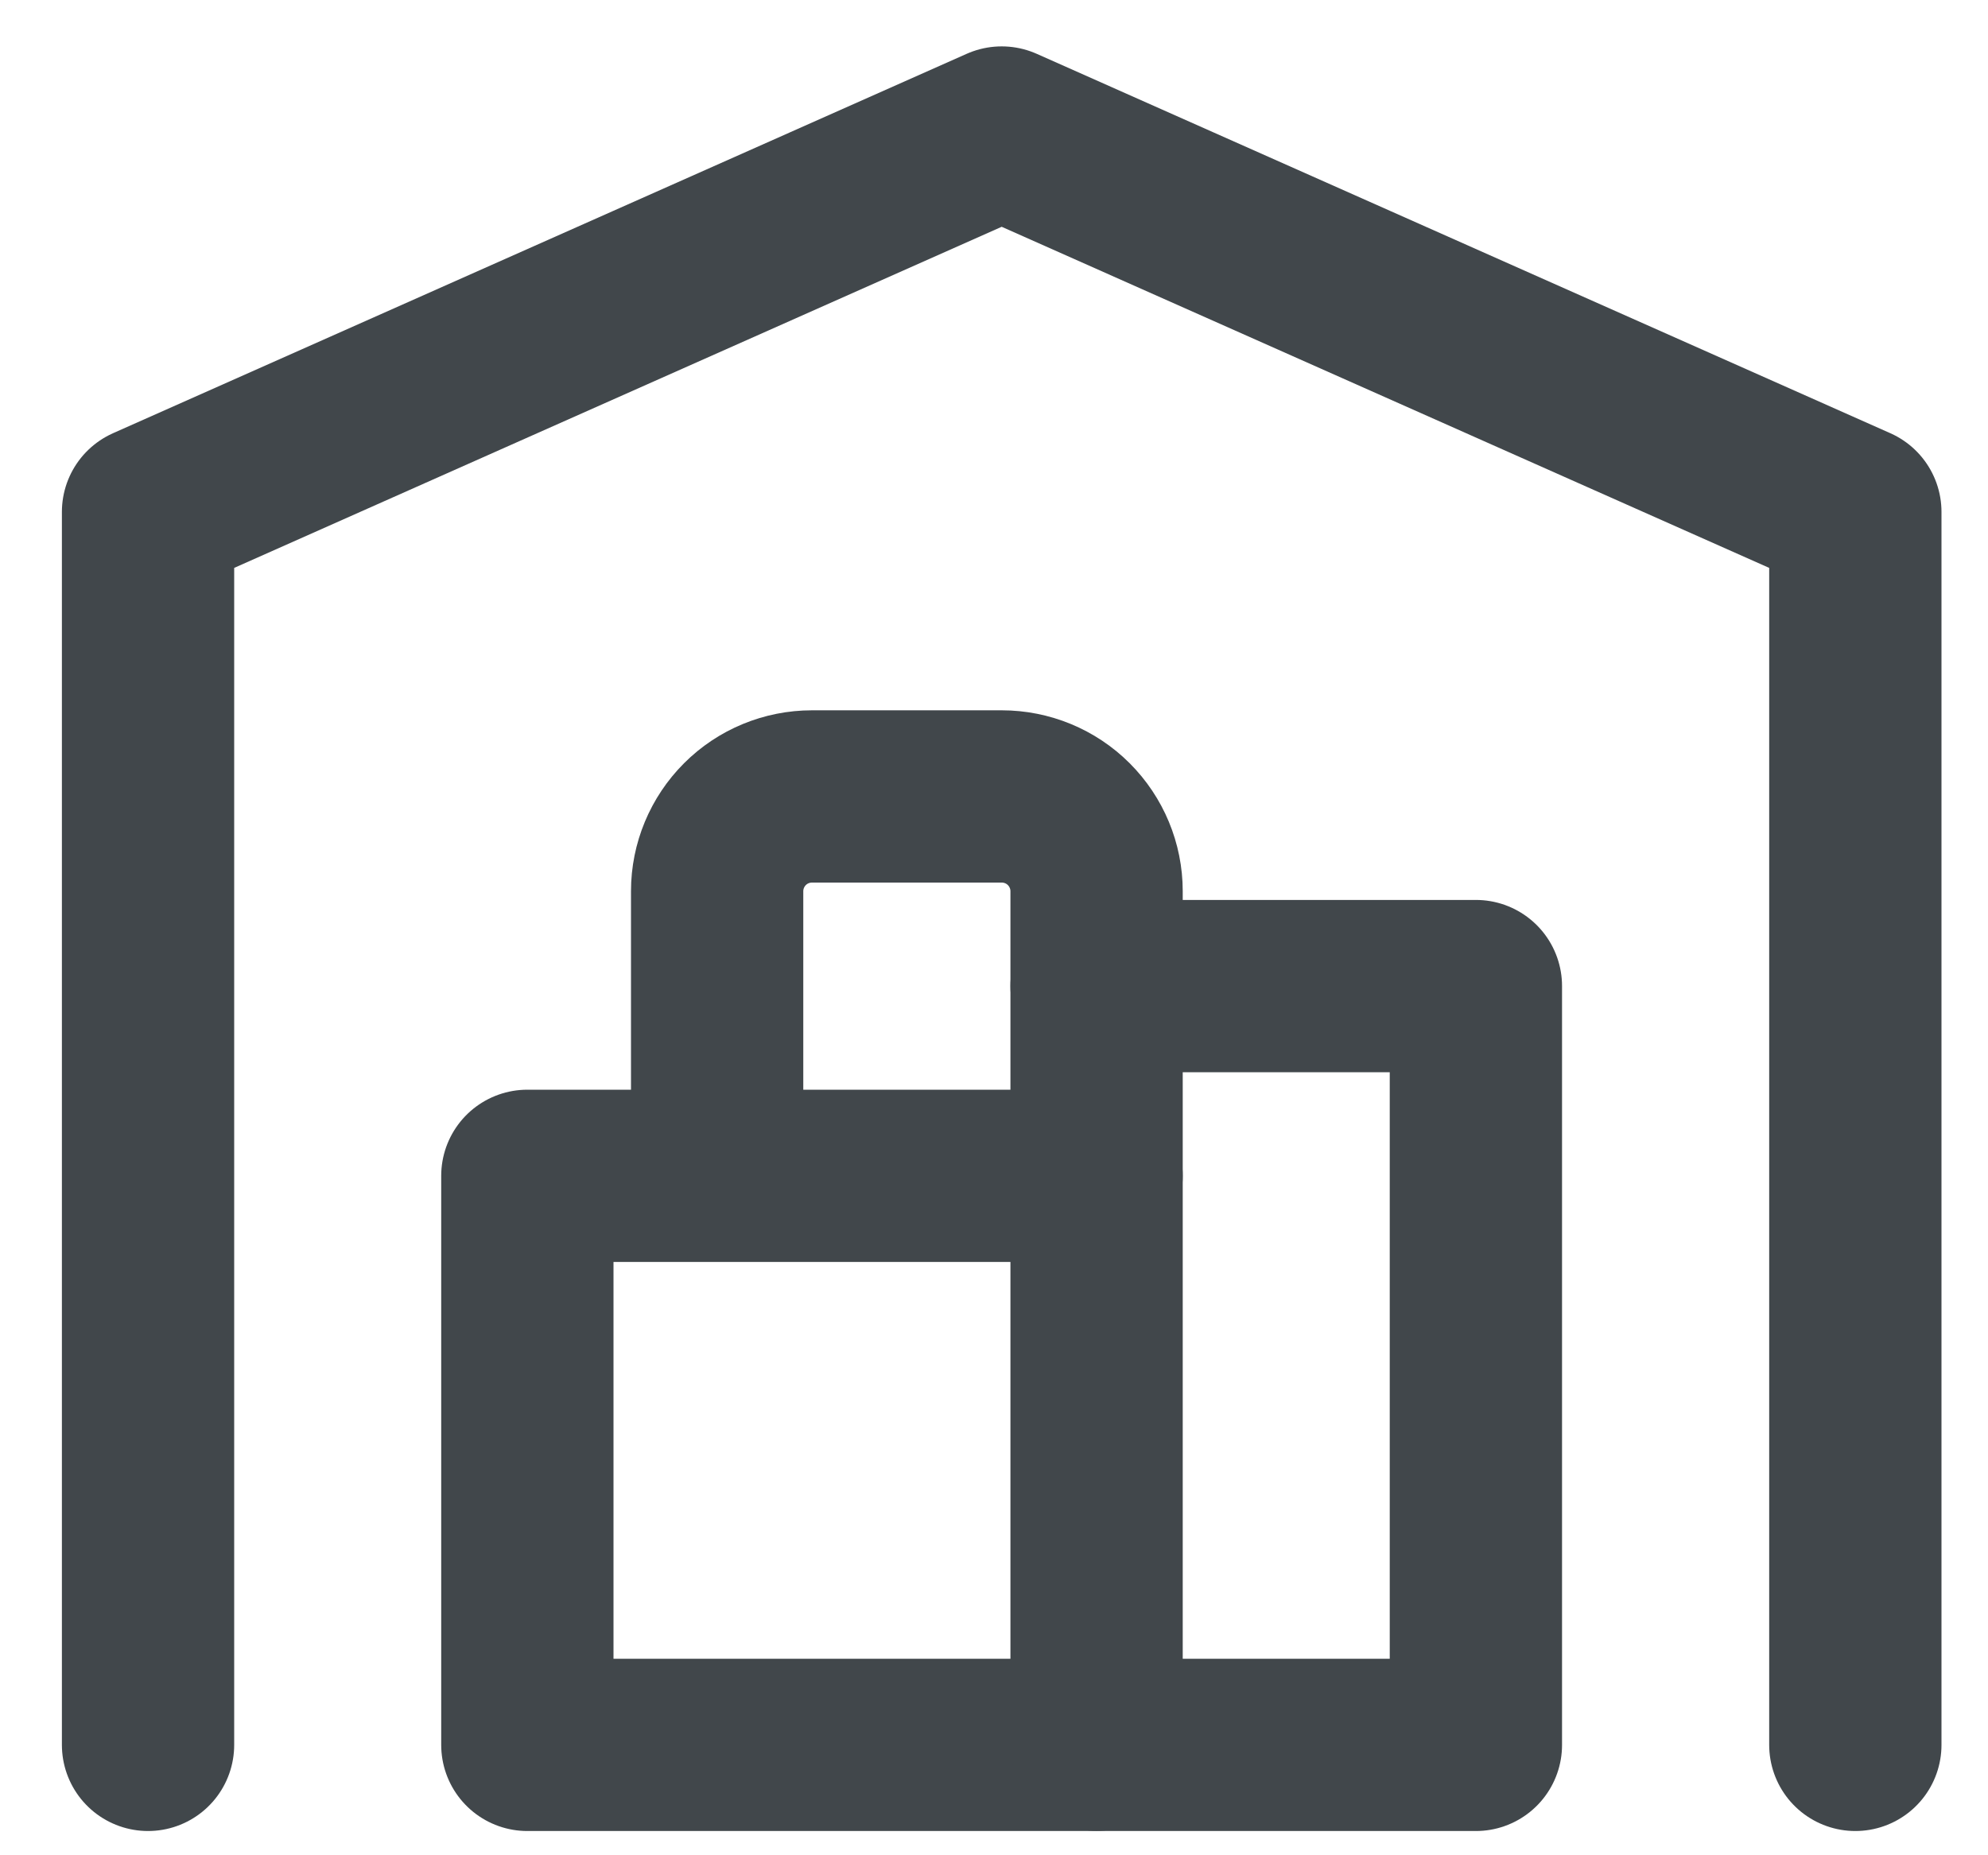<svg width="15" height="14" viewBox="0 0 15 14" fill="none" xmlns="http://www.w3.org/2000/svg">
<path d="M1.117 13.167V3.863L7.558 1L13.999 3.863V13.167" stroke="#41474B" stroke-width="1.3" stroke-linecap="round" stroke-linejoin="round"/>
<path d="M8.274 7.441H11.136V13.167H3.979V8.873H8.274" stroke="#41474B" stroke-width="1.3" stroke-linecap="round" stroke-linejoin="round"/>
<path d="M8.274 13.166V6.725C8.274 6.535 8.198 6.353 8.064 6.219C7.93 6.085 7.748 6.01 7.558 6.01H6.127C5.937 6.01 5.755 6.085 5.621 6.219C5.487 6.353 5.411 6.535 5.411 6.725V8.872" stroke="#41474B" stroke-width="1.3" stroke-linecap="round" stroke-linejoin="round"/>
</svg>
